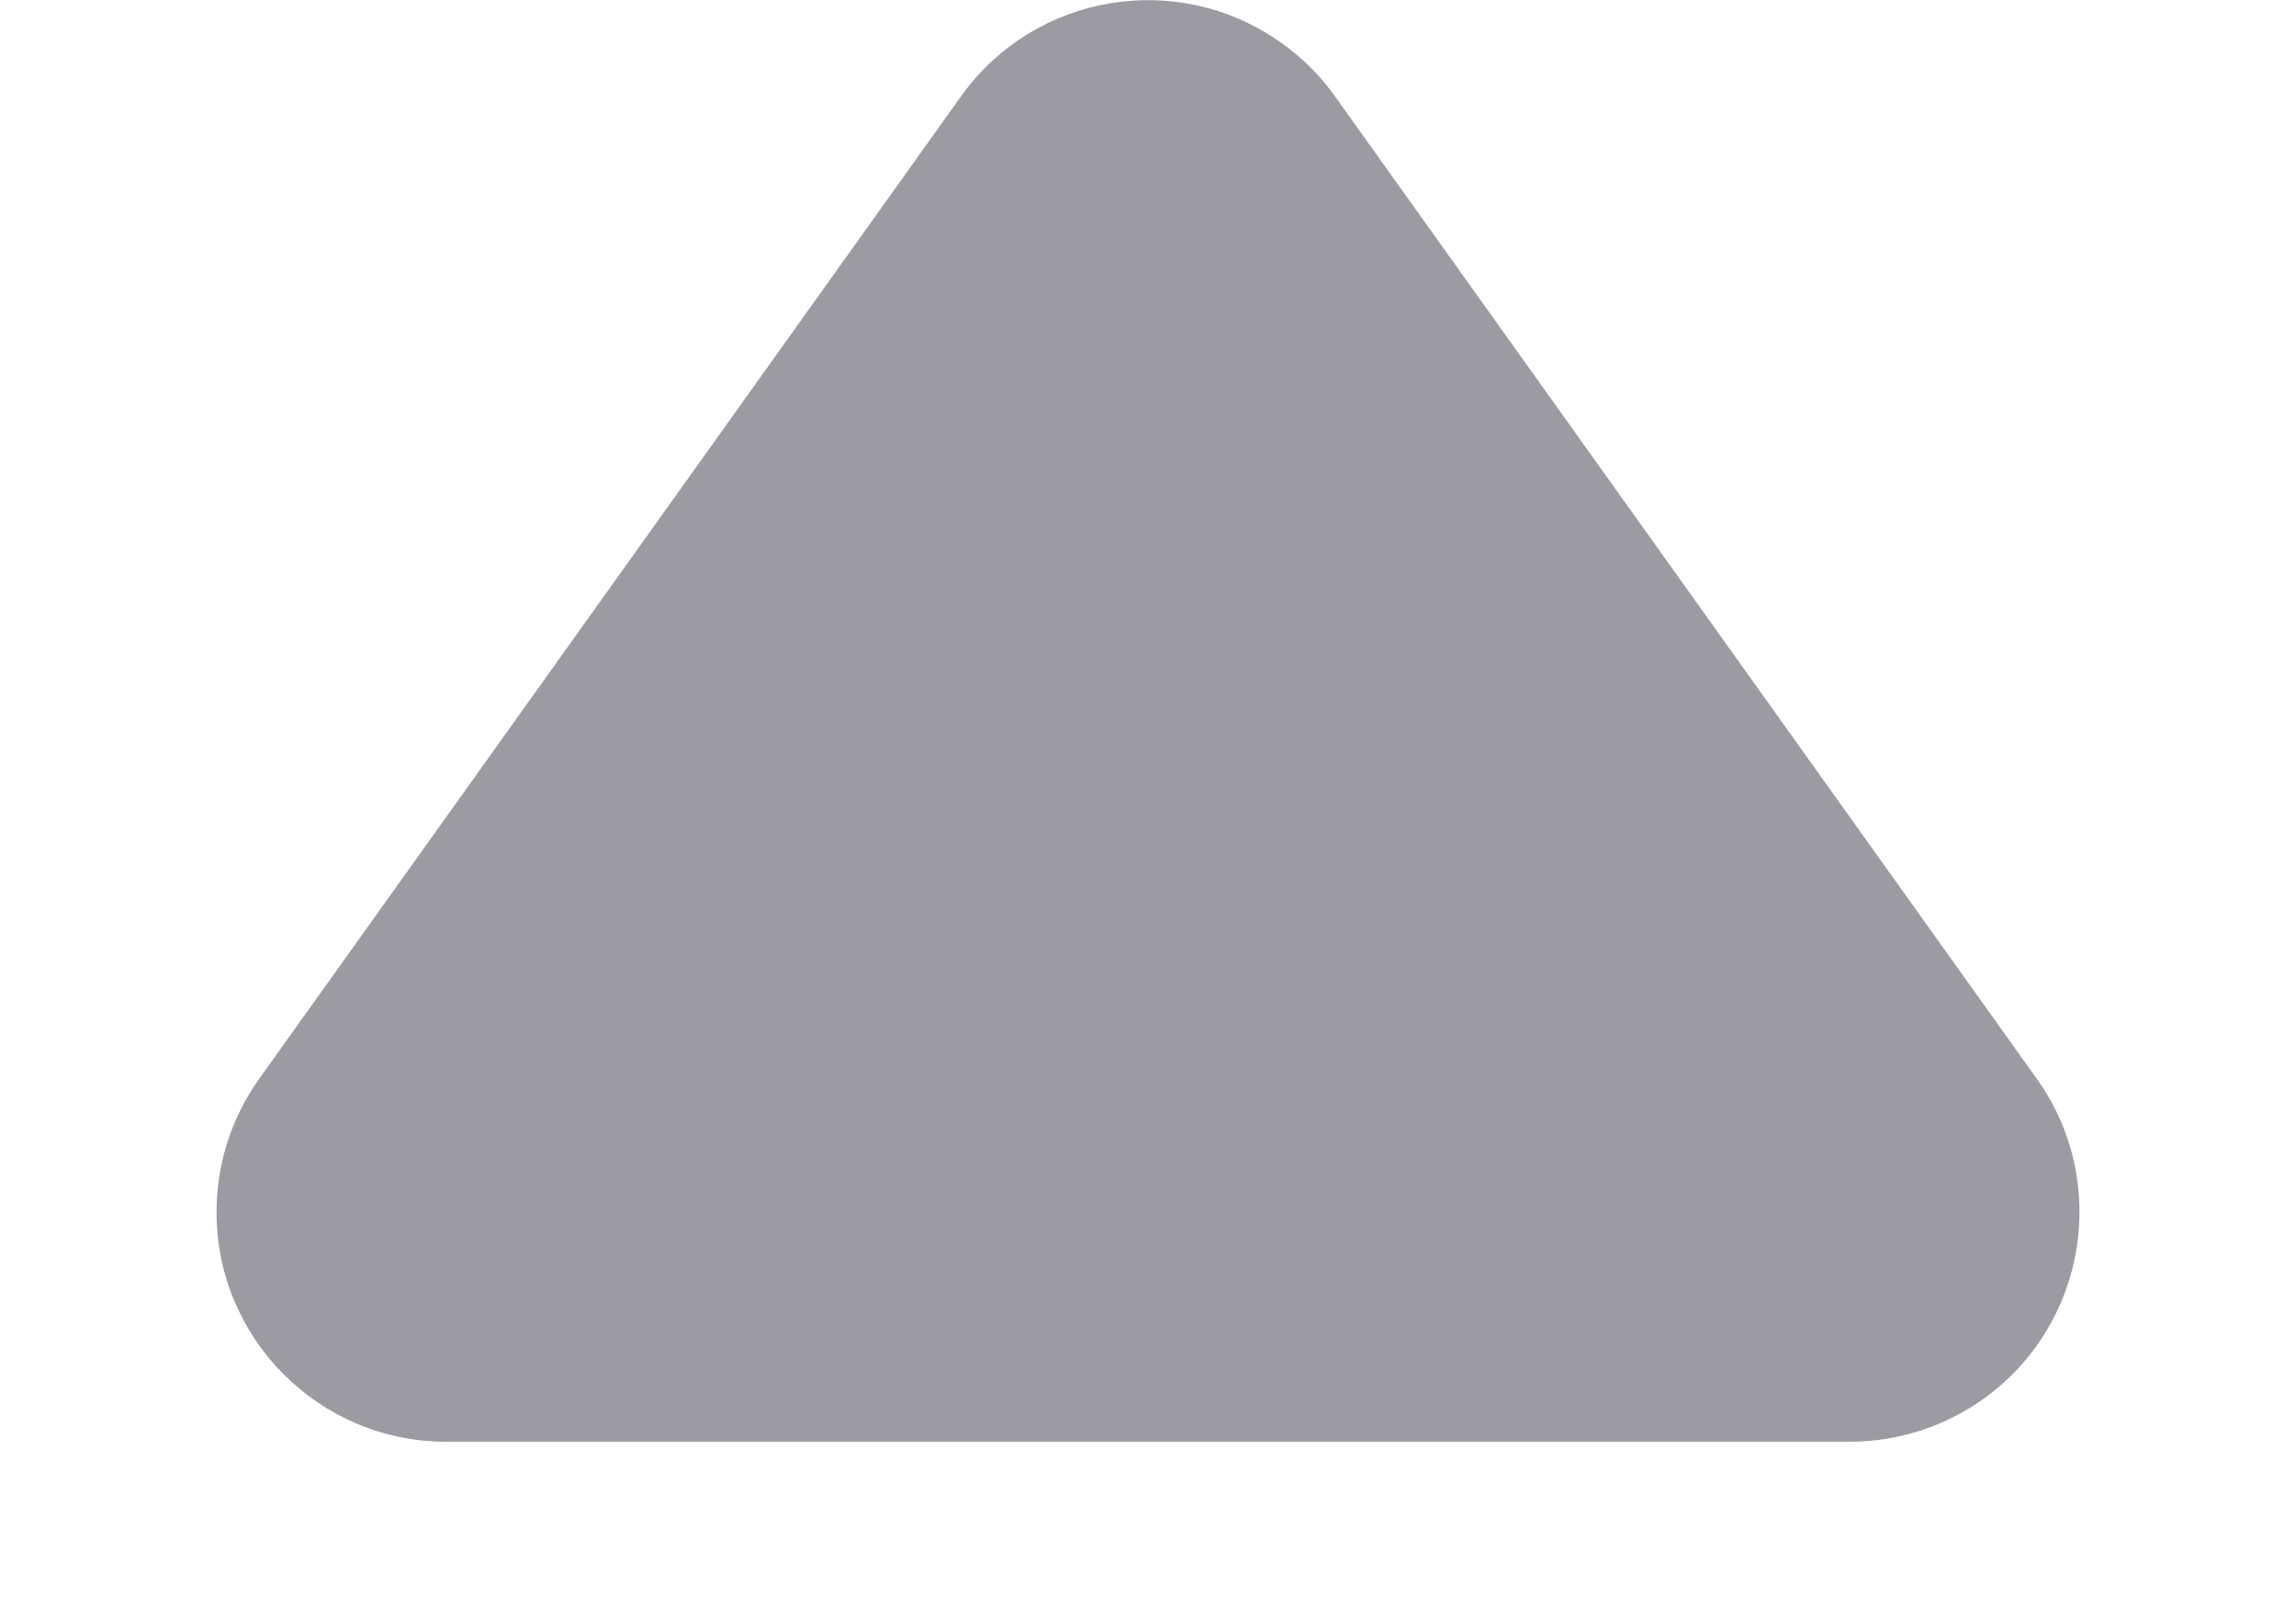 <svg xmlns="http://www.w3.org/2000/svg" width="10" height="7" viewBox="0 0 10 7">
  <path fill="#9C9BA1" d="M1.129,1.581 L4.186,5.861 C4.507,6.31 5.132,6.414 5.581,6.093 C5.671,6.029 5.75,5.951 5.814,5.861 L8.871,1.581 C9.192,1.132 9.087,0.507 8.638,0.186 C8.468,0.065 8.265,0 8.057,0 L1.943,0 C1.391,0 0.943,0.448 0.943,1 C0.943,1.208 1.008,1.412 1.129,1.581 Z" transform="matrix(1 0 0 -1 0 6.28)"/>
</svg>
